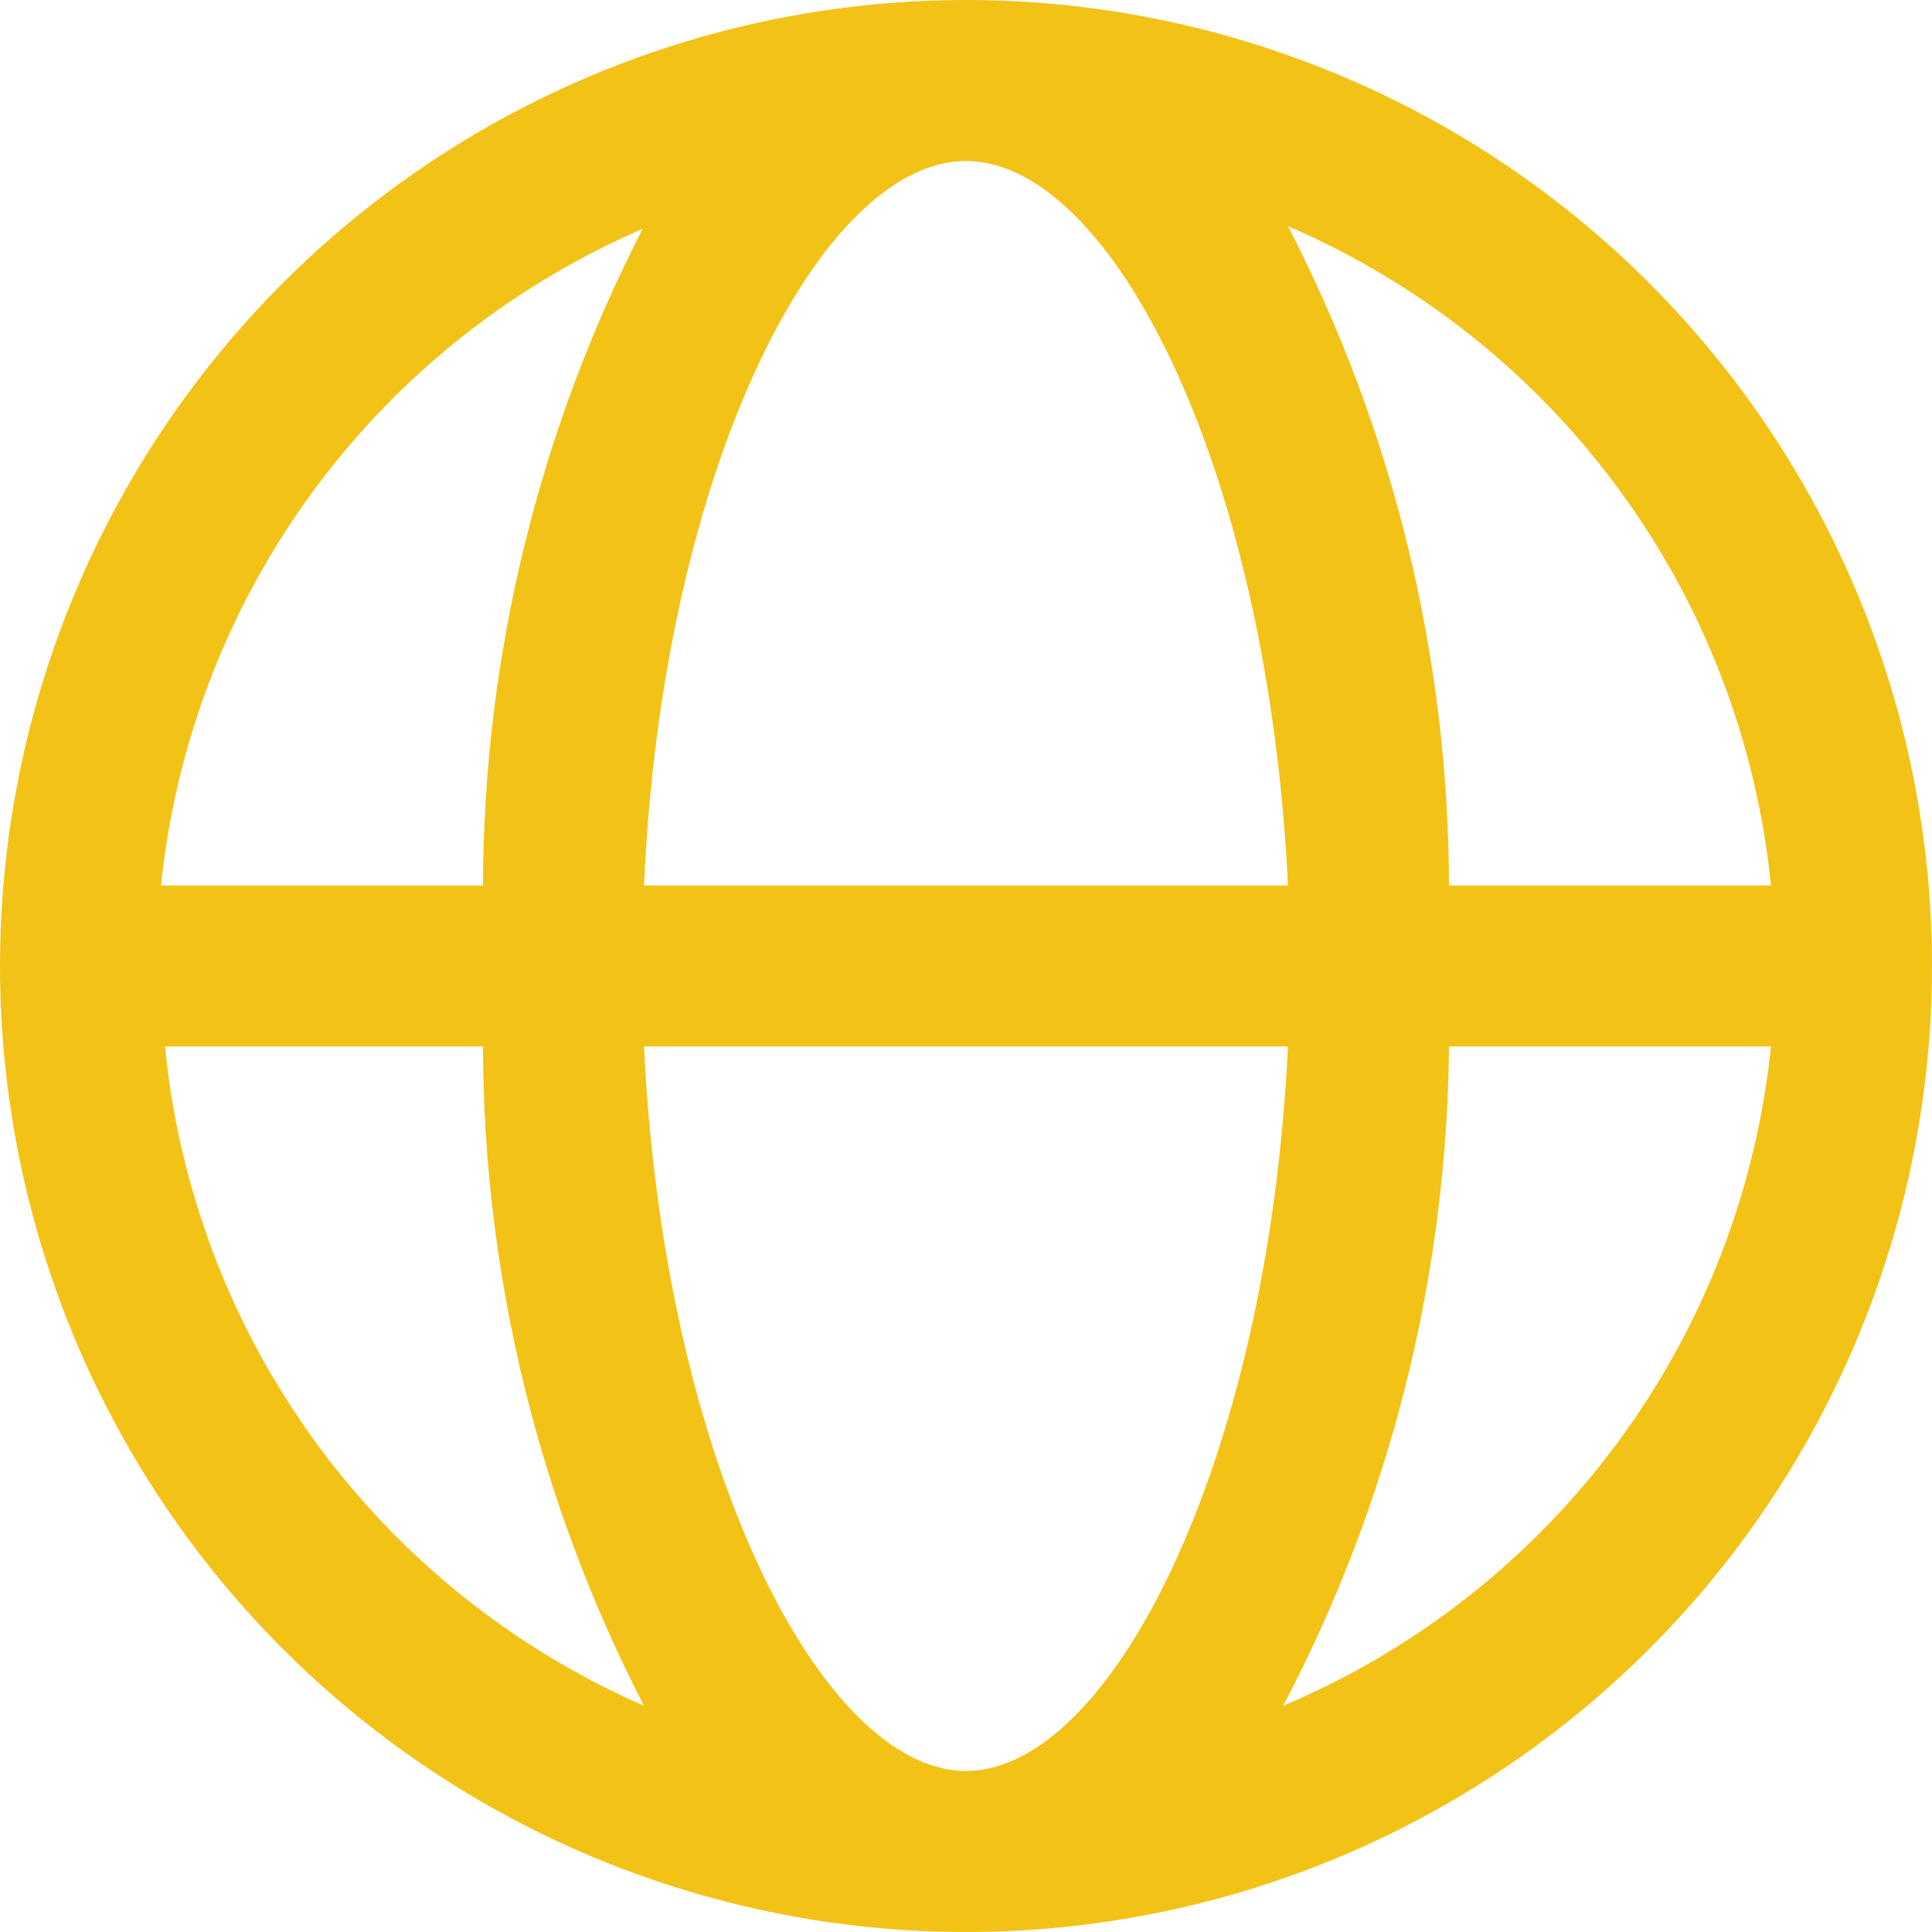 <svg width="80" height="80" viewBox="0 0 80 80" fill="none" xmlns="http://www.w3.org/2000/svg">
<path d="M40 0C32.089 0 24.355 2.346 17.777 6.741C11.199 11.136 6.072 17.384 3.045 24.693C0.017 32.002 -0.775 40.044 0.769 47.804C2.312 55.563 6.122 62.69 11.716 68.284C17.31 73.878 24.437 77.688 32.196 79.231C39.956 80.775 47.998 79.983 55.307 76.955C62.616 73.928 68.864 68.801 73.259 62.223C77.654 55.645 80 47.911 80 40C80 29.391 75.786 19.217 68.284 11.716C60.783 4.214 50.609 0 40 0V0ZM73.333 36.667H60C59.978 27.166 57.693 17.808 53.333 9.367C58.8 11.717 63.539 15.489 67.056 20.29C70.573 25.09 72.74 30.745 73.333 36.667ZM40 73.333C34.067 73.333 27.5 60.7 26.667 43.333H53.333C52.5 60.7 45.933 73.333 40 73.333ZM26.667 36.667C27.433 19.3 34 6.667 40 6.667C46 6.667 52.5 19.3 53.333 36.667H26.667ZM26.667 9.367C22.307 17.808 20.022 27.166 20 36.667H6.667C7.278 30.724 9.476 25.054 13.029 20.251C16.583 15.449 21.362 11.689 26.867 9.367H26.667ZM6.833 43.333H20C20.022 52.834 22.307 62.192 26.667 70.633C21.231 68.259 16.527 64.477 13.04 59.678C9.554 54.879 7.411 49.237 6.833 43.333V43.333ZM53.133 70.633C57.562 62.209 59.916 52.85 60 43.333H73.333C72.722 49.276 70.524 54.946 66.971 59.749C63.417 64.551 58.638 68.311 53.133 70.633V70.633Z" fill="#F3C217"/>
</svg>
